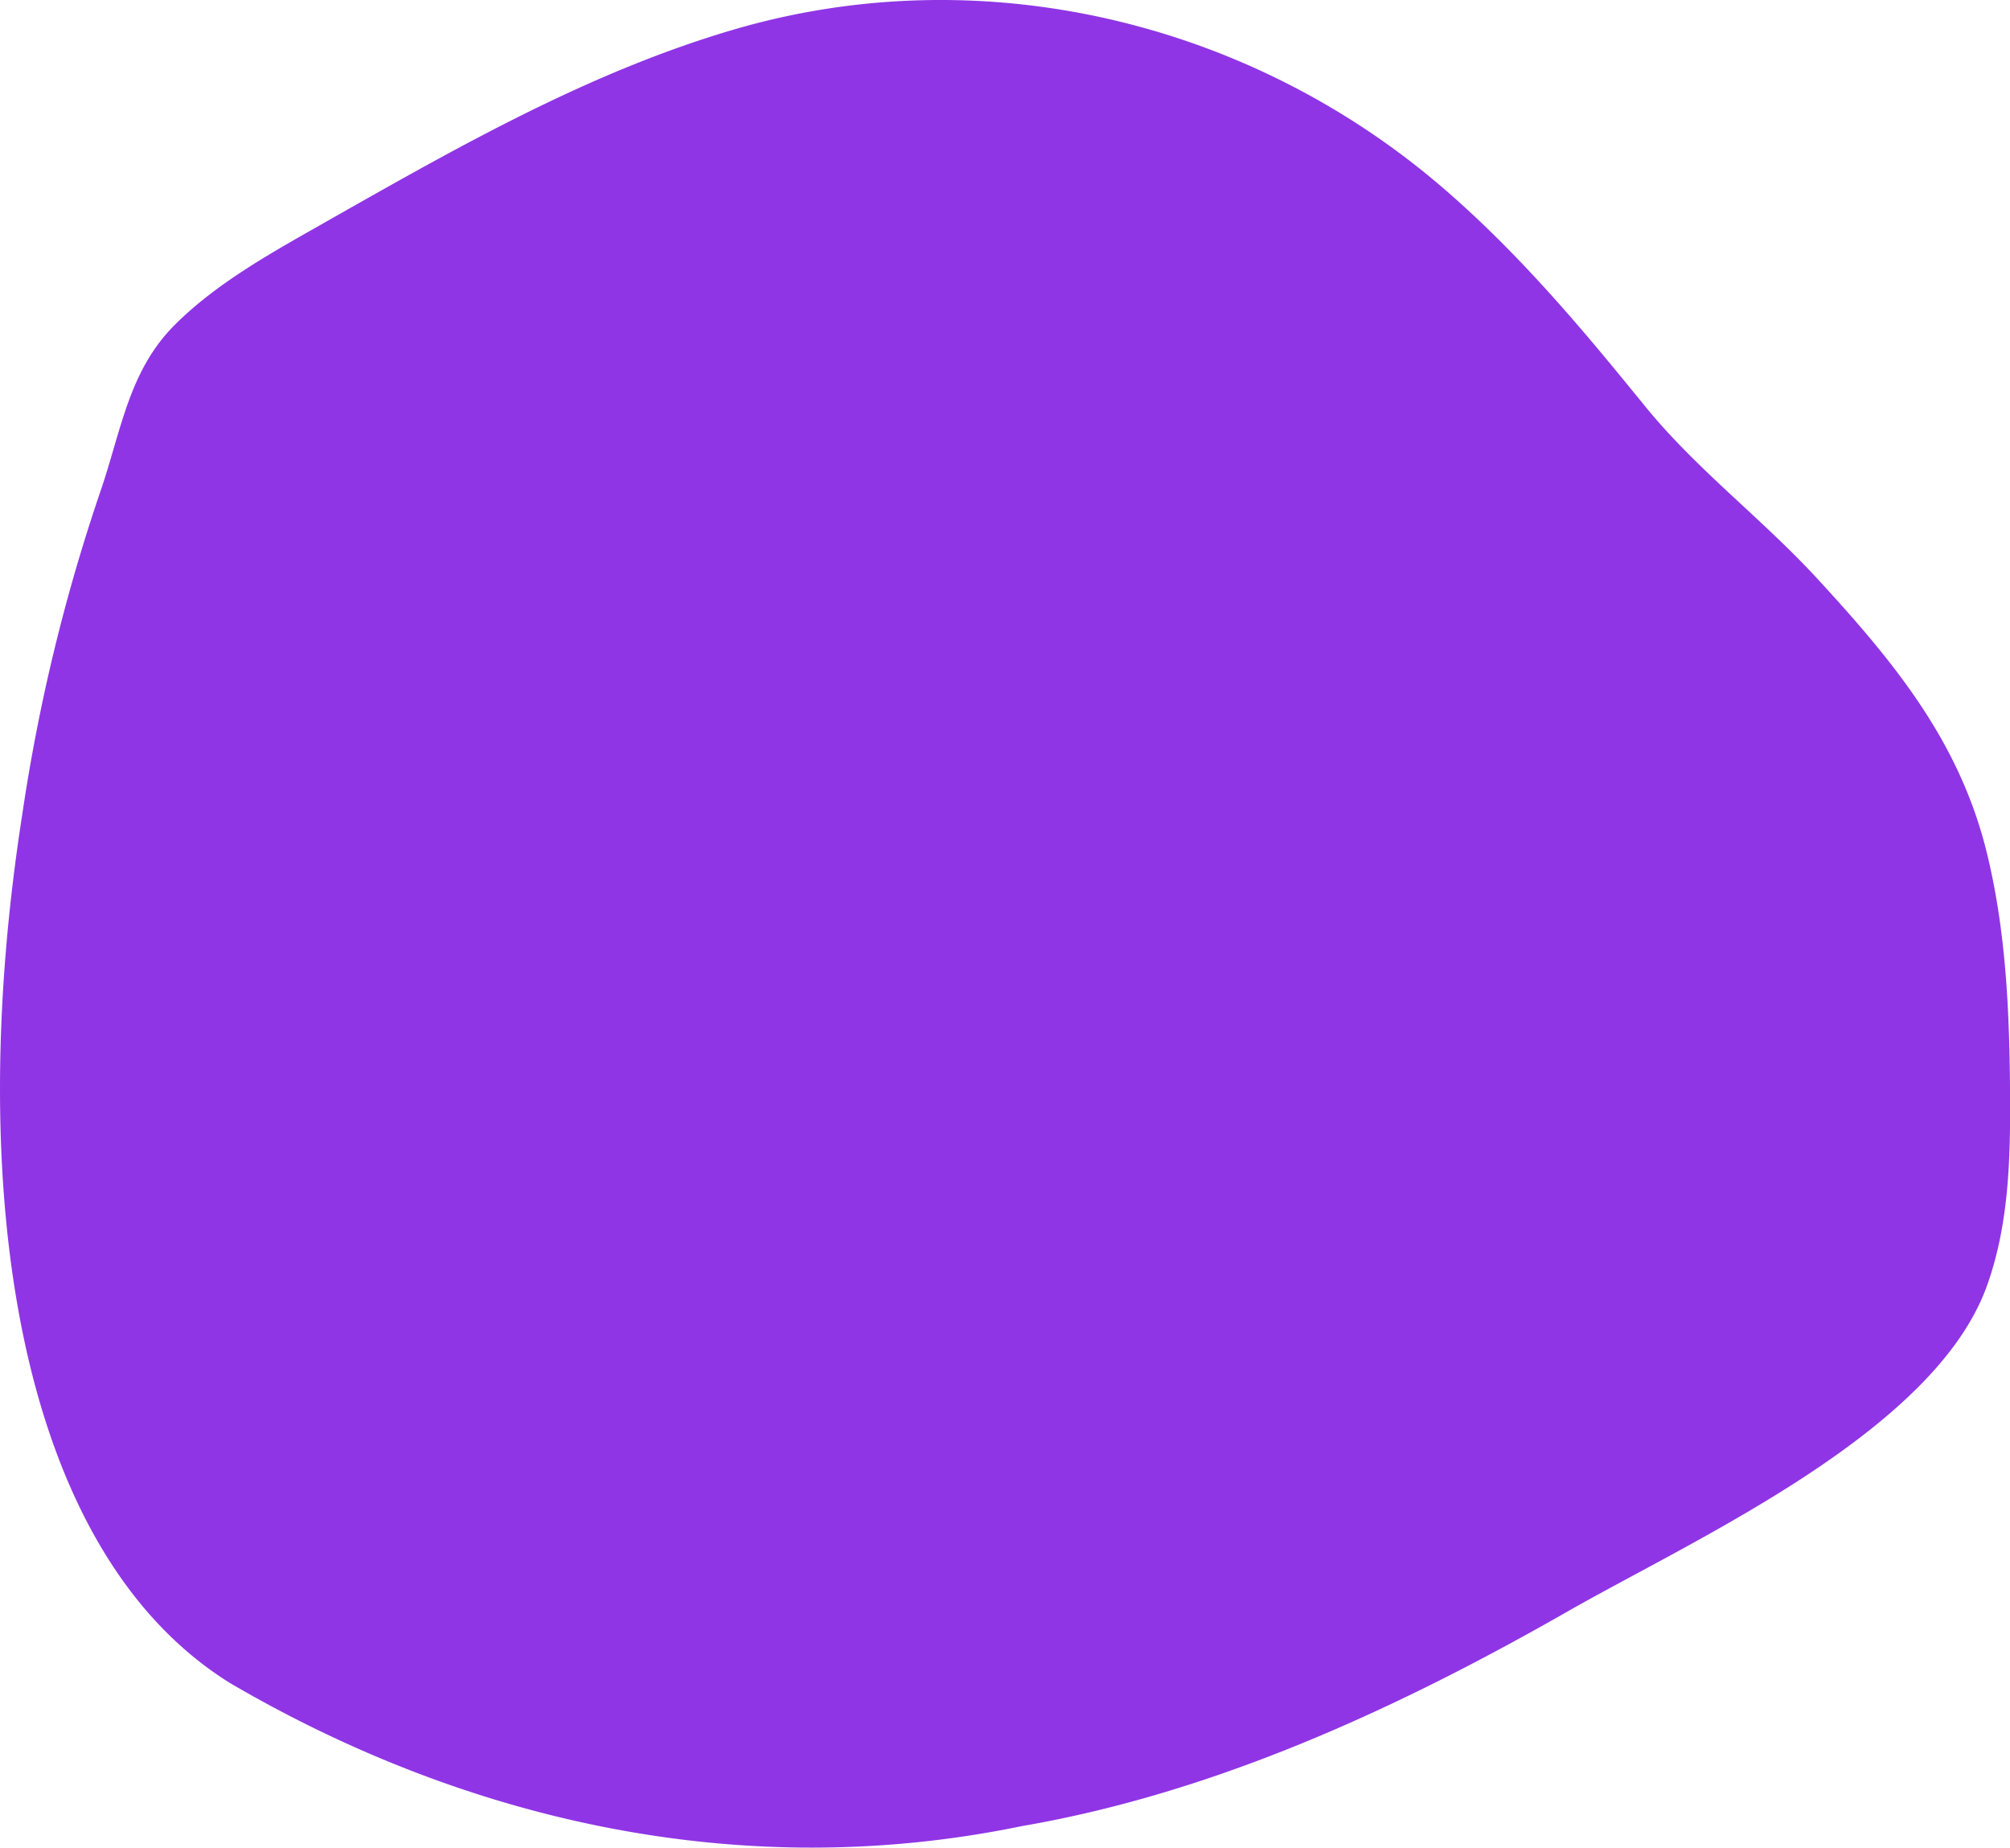 <svg id="Layer_1" data-name="Layer 1" xmlns="http://www.w3.org/2000/svg" viewBox="0 0 378.31 347.67"><defs><style>.cls-1{fill:#8f35e5;fill-rule:evenodd;}</style></defs><title>mini-purple-big</title><path class="cls-1" d="M304.81,70.55c-10.25-12.48-20.93-24.61-33.2-35.17C234.83,3.72,184.22-8.09,137.75,5.67,111,13.57,86.55,27.44,62.33,41.18,52.14,47,41.16,52.84,32.81,61.22c-8.59,8.62-10,19.87-13.91,31.25A343.35,343.35,0,0,0,4.2,153.2C-6.8,223.61,3,291.7,43.34,316.73c40.7,23.82,92.83,38.49,149,26.89,36.41-6.26,70.87-22.2,102.73-40.4,24.07-13.74,69-33.78,78.89-61.24,4.15-11.51,4.45-24,4.36-36.24-.1-15.38-.76-30.9-4.51-45.82-5.23-20.78-17.62-35.67-31.8-51.07-10.55-11.44-22.85-20.62-32.54-32.6Q307.14,73.39,304.81,70.55Z"/></svg>